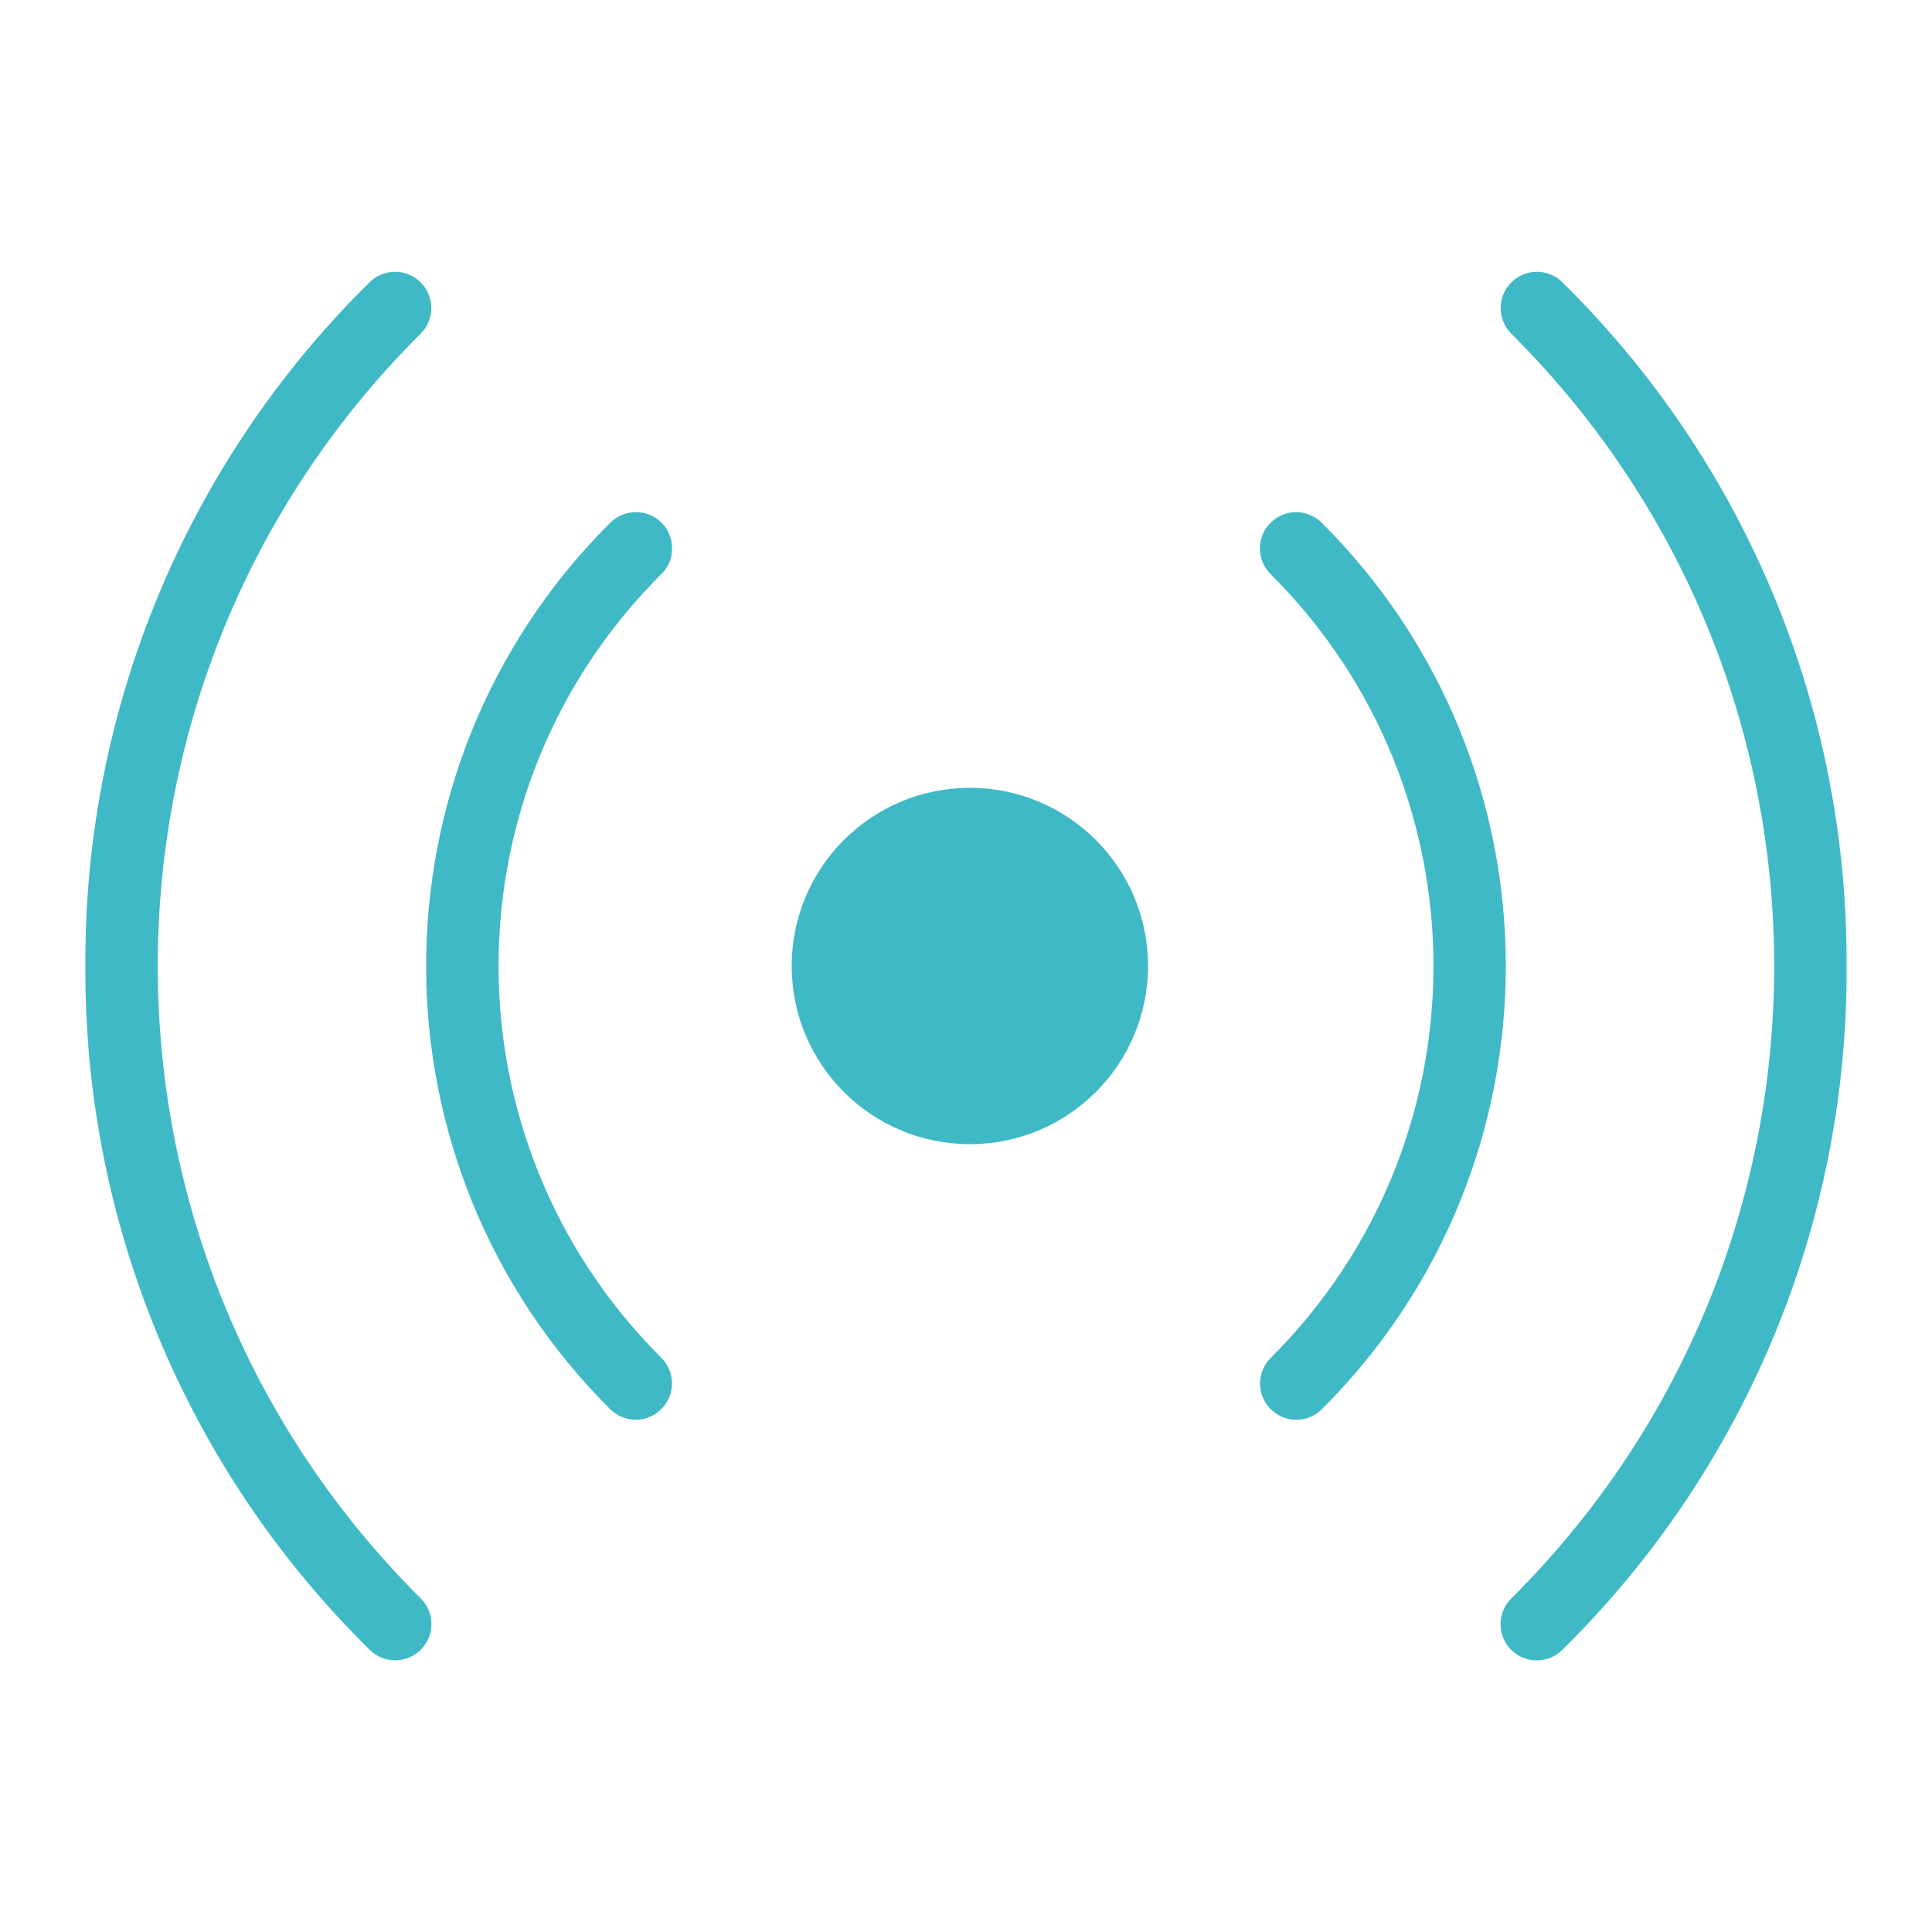 <?xml version="1.0" encoding="UTF-8"?> <svg xmlns="http://www.w3.org/2000/svg" width="32" height="32" viewBox="0 0 32 32" fill="none"><path d="M25.875 4.673C25.64 4.442 25.262 4.445 25.029 4.68C24.797 4.915 24.799 5.295 25.034 5.529C25.05 5.546 25.069 5.564 25.085 5.581C30.84 11.365 30.817 20.718 25.034 26.473C24.919 26.586 24.854 26.74 24.854 26.902C24.854 27.233 25.122 27.502 25.454 27.501C25.613 27.501 25.764 27.439 25.875 27.328C28.91 24.342 30.608 20.257 30.585 16.001C30.608 11.744 28.91 7.659 25.875 4.673Z" fill="#3EB9C5"></path><path d="M21.892 8.659C21.89 8.657 21.888 8.655 21.887 8.654C21.65 8.422 21.27 8.427 21.039 8.664C20.807 8.901 20.812 9.281 21.049 9.513C21.056 9.52 21.064 9.528 21.071 9.535C24.642 13.118 24.632 18.918 21.049 22.489C20.935 22.602 20.87 22.756 20.871 22.916C20.871 23.247 21.14 23.516 21.471 23.516C21.629 23.516 21.781 23.453 21.893 23.342L21.921 23.314C25.959 19.259 25.946 12.698 21.892 8.659Z" fill="#3EB9C5"></path><path d="M6.914 26.42C1.159 20.637 1.182 11.283 6.966 5.528C7.201 5.296 7.203 4.918 6.972 4.682C6.741 4.445 6.361 4.441 6.124 4.673C3.09 7.659 1.392 11.744 1.414 16C1.392 20.256 3.09 24.341 6.124 27.327C6.236 27.438 6.387 27.5 6.545 27.5C6.706 27.5 6.861 27.435 6.974 27.32C7.206 27.084 7.203 26.704 6.966 26.471C6.949 26.455 6.931 26.437 6.914 26.42Z" fill="#3EB9C5"></path><path d="M10.957 9.507C11.191 9.273 11.191 8.893 10.957 8.658C10.722 8.424 10.342 8.424 10.107 8.659C10.098 8.668 10.088 8.678 10.079 8.687C6.04 12.741 6.053 19.302 10.107 23.341C10.22 23.452 10.371 23.515 10.53 23.515C10.691 23.515 10.845 23.451 10.957 23.336C11.19 23.1 11.187 22.72 10.951 22.487C10.944 22.48 10.937 22.472 10.93 22.465C7.358 18.882 7.368 13.082 10.951 9.511C10.954 9.51 10.957 9.508 10.957 9.507Z" fill="#3EB9C5"></path><path d="M16.064 13.049C14.434 13.049 13.113 14.37 13.113 16C13.113 17.63 14.434 18.951 16.064 18.951C17.694 18.951 19.015 17.63 19.015 16C19.015 14.37 17.694 13.049 16.064 13.049Z" fill="#3EB9C5"></path></svg> 